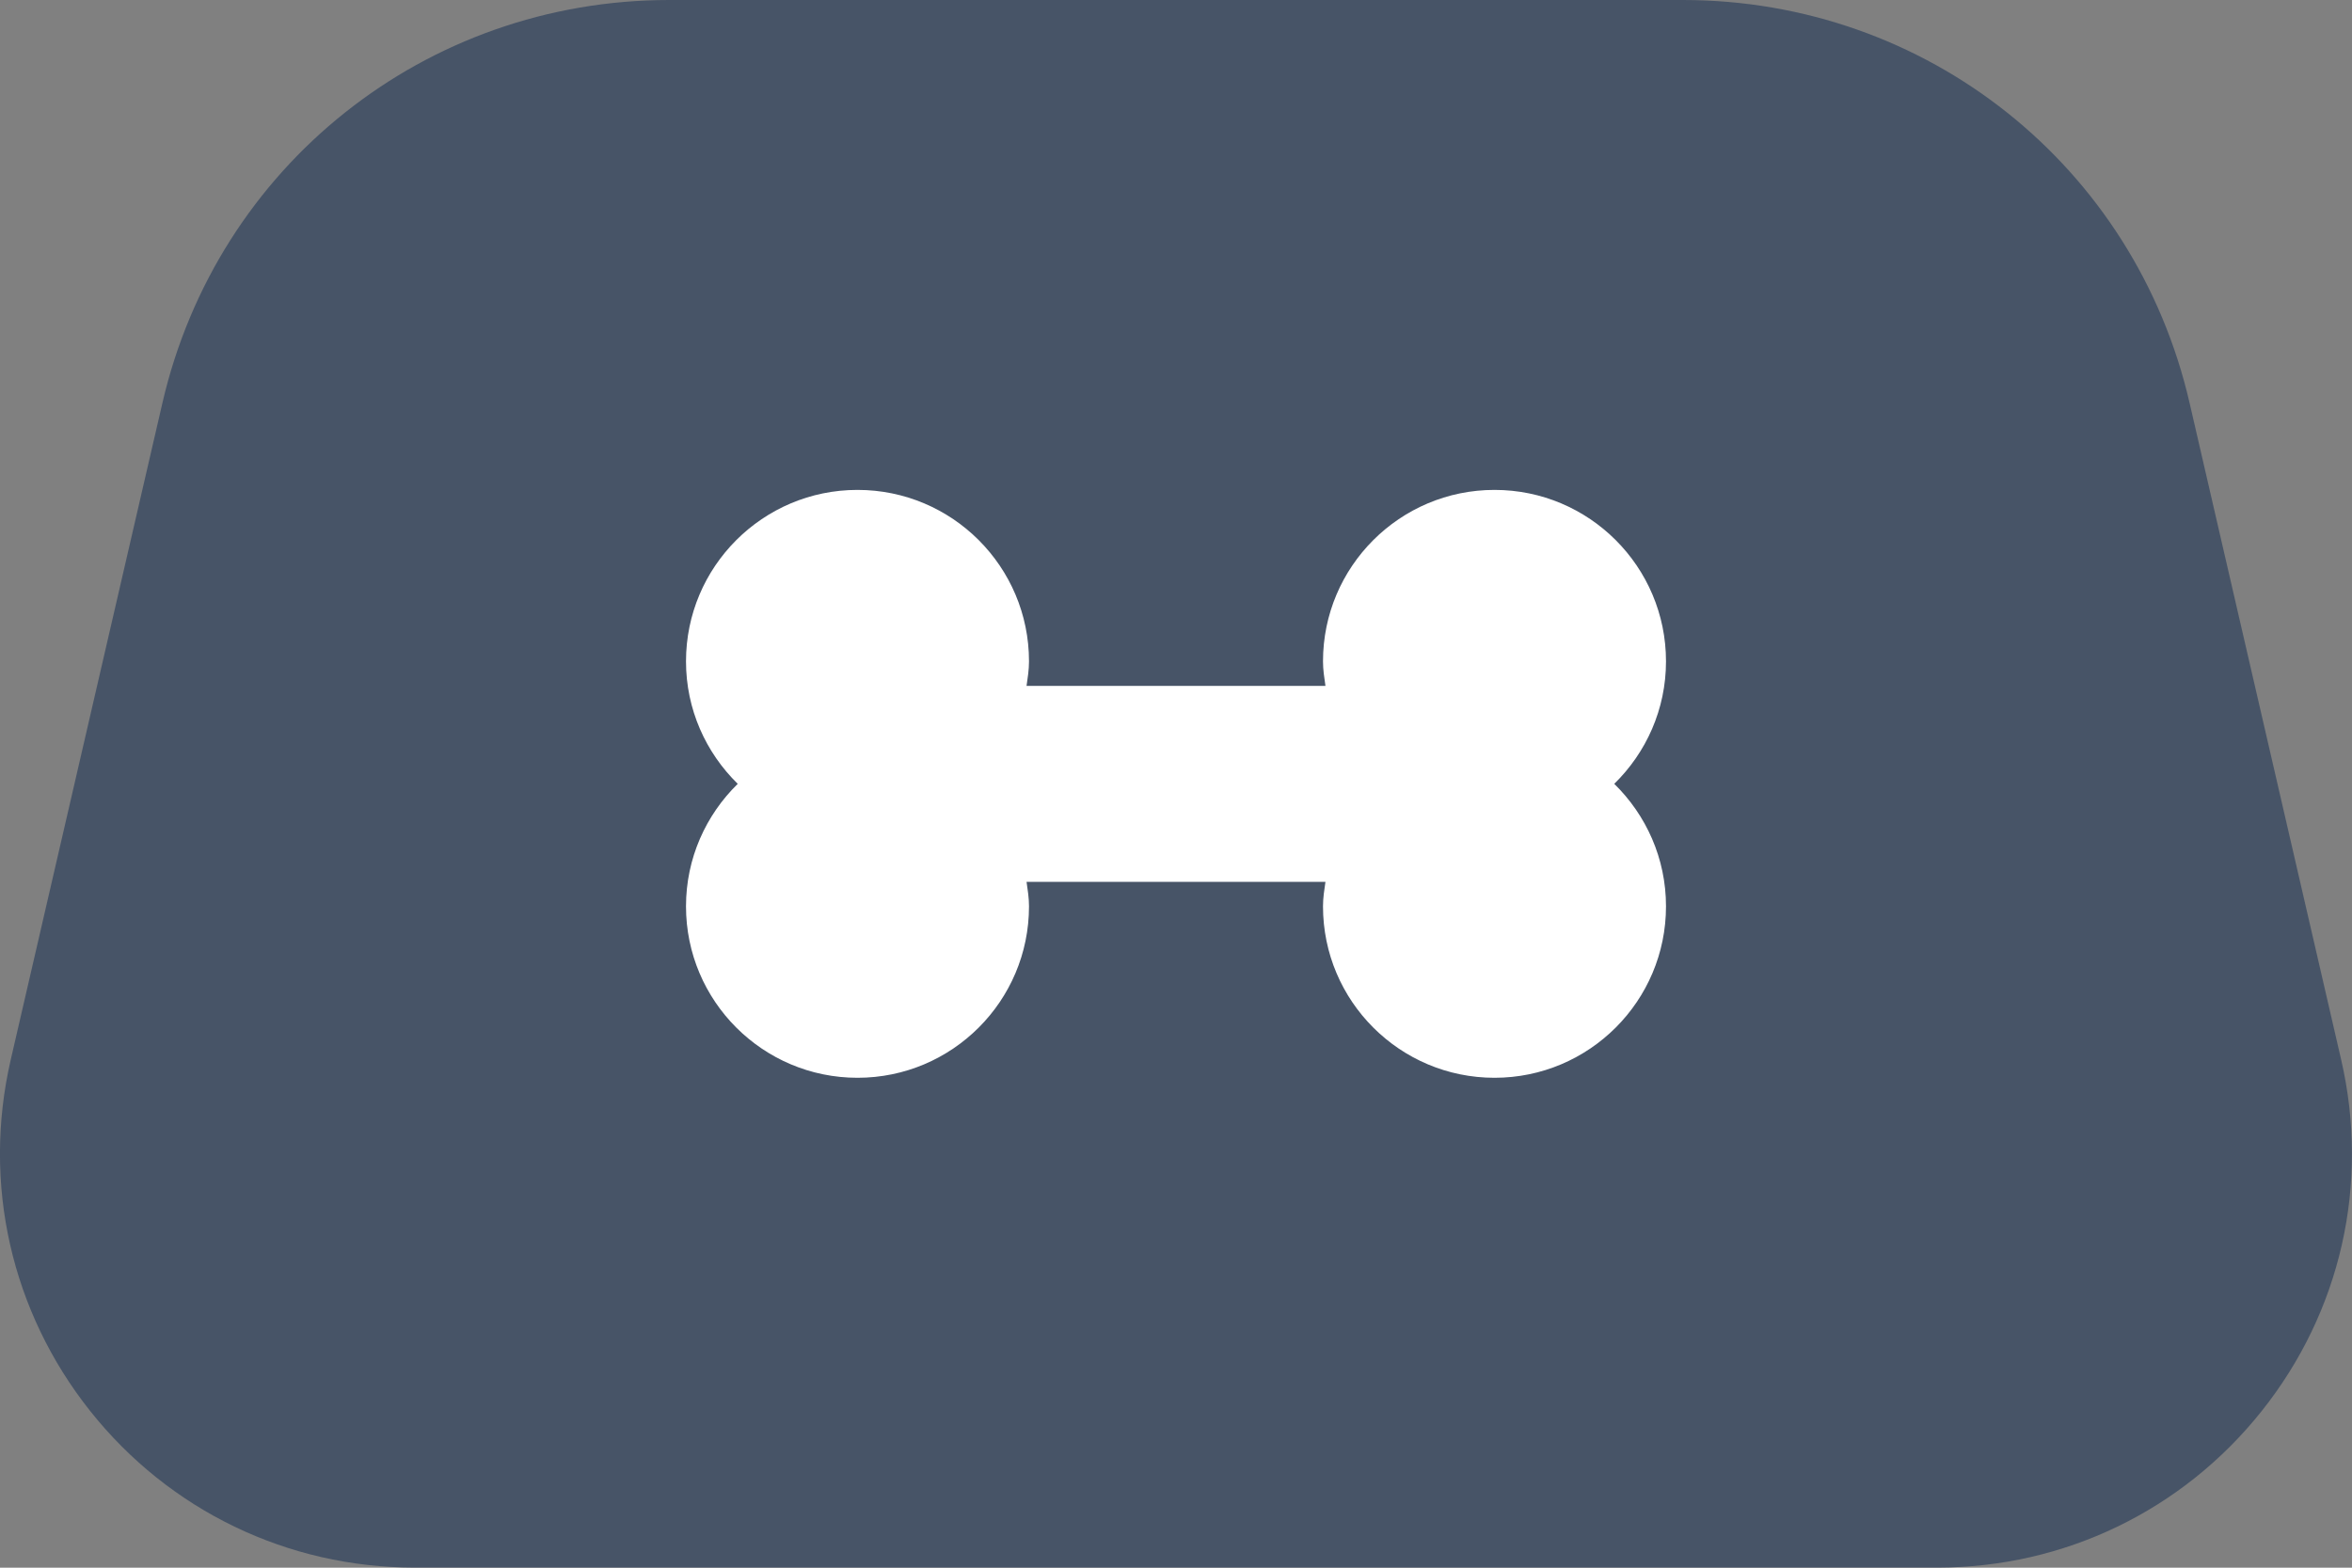 <svg width="24" height="16" viewBox="0 0 24 16" fill="none" xmlns="http://www.w3.org/2000/svg">
<rect x="0" y="0" width="24" height="16" fill="#808080" stroke="none"/>
<g id="Icon">
<ellipse id="Ellipse 1" cx="12" cy="8" rx="6" ry="5" fill="white"/>
<path id="Vector" d="M23.89 10.818L22.343 4.114C21.785 1.692 19.658 0 17.172 0H6.829C4.343 0 2.216 1.692 1.657 4.114L0.109 10.818C-0.182 12.082 0.114 13.387 0.921 14.402C1.728 15.417 2.935 15.999 4.232 15.999H19.768C21.064 15.999 22.27 15.417 23.078 14.402C23.887 13.387 24.181 12.082 23.89 10.818ZM17 9.25C17 10.216 16.216 11 15.25 11C14.284 11 13.5 10.216 13.5 9.25C13.5 9.164 13.513 9.082 13.525 9H10.475C10.487 9.082 10.5 9.164 10.5 9.25C10.5 10.216 9.716 11 8.75 11C7.784 11 7 10.216 7 9.25C7 8.76 7.203 8.318 7.528 8C7.203 7.682 7 7.24 7 6.75C7 5.784 7.784 5 8.75 5C9.716 5 10.5 5.784 10.5 6.75C10.5 6.836 10.487 6.918 10.475 7H13.525C13.513 6.918 13.5 6.836 13.5 6.75C13.5 5.784 14.284 5 15.25 5C16.216 5 17 5.784 17 6.75C17 7.24 16.797 7.682 16.472 8C16.797 8.318 17 8.76 17 9.25Z" fill="#475467"/>
</g>
</svg>
